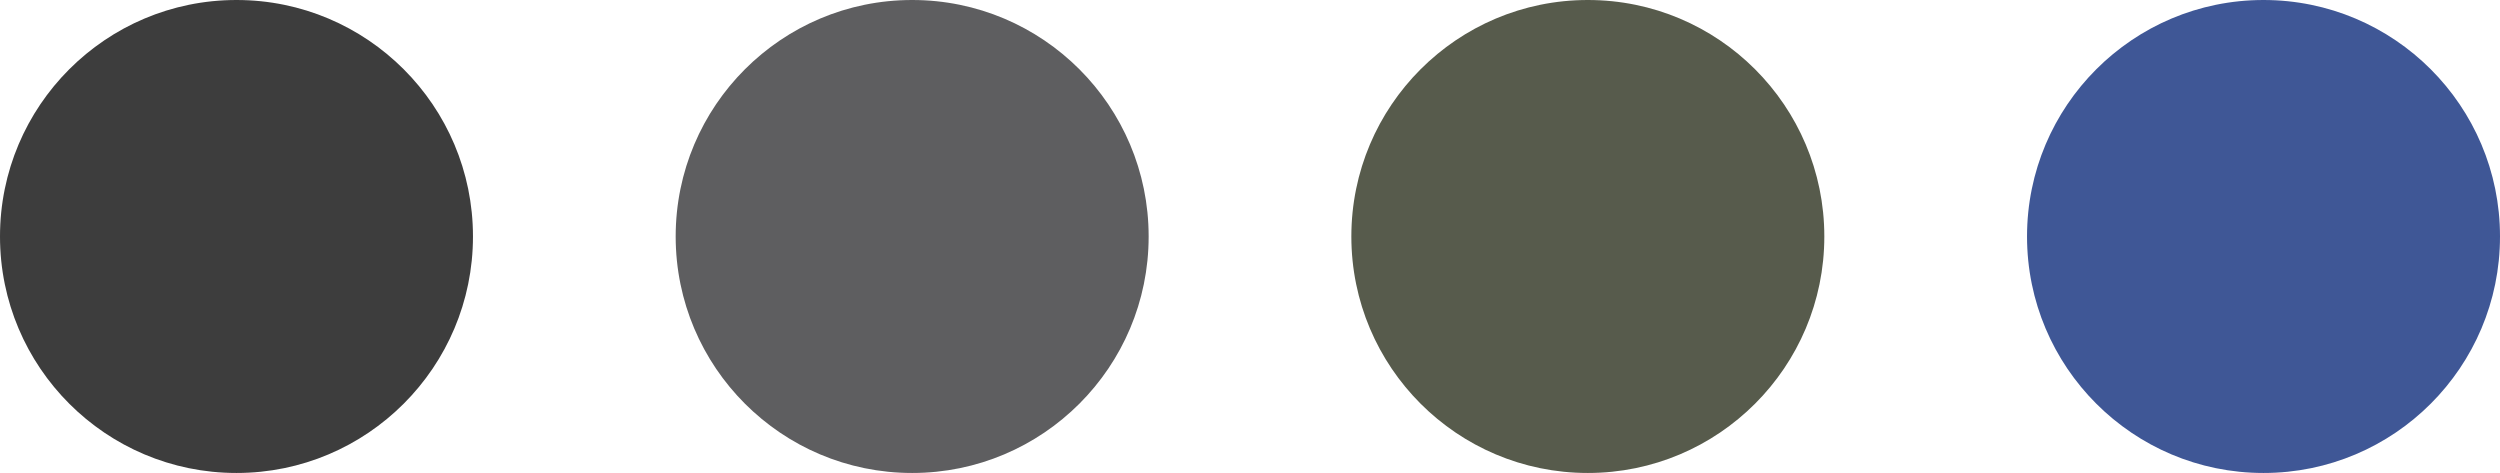 <?xml version="1.0" encoding="UTF-8"?> <svg xmlns="http://www.w3.org/2000/svg" width="37" height="7" viewBox="0 0 37 7" fill="none"><circle cx="3.5" cy="3.5" r="3.5" fill="#3D3D3D"></circle><circle cx="13.5" cy="3.5" r="3.5" fill="#5E5E60"></circle><circle cx="23.5" cy="3.5" r="3.5" fill="#575B4C"></circle><circle cx="33.5" cy="3.5" r="3.5" fill="#3F5796"></circle></svg> 